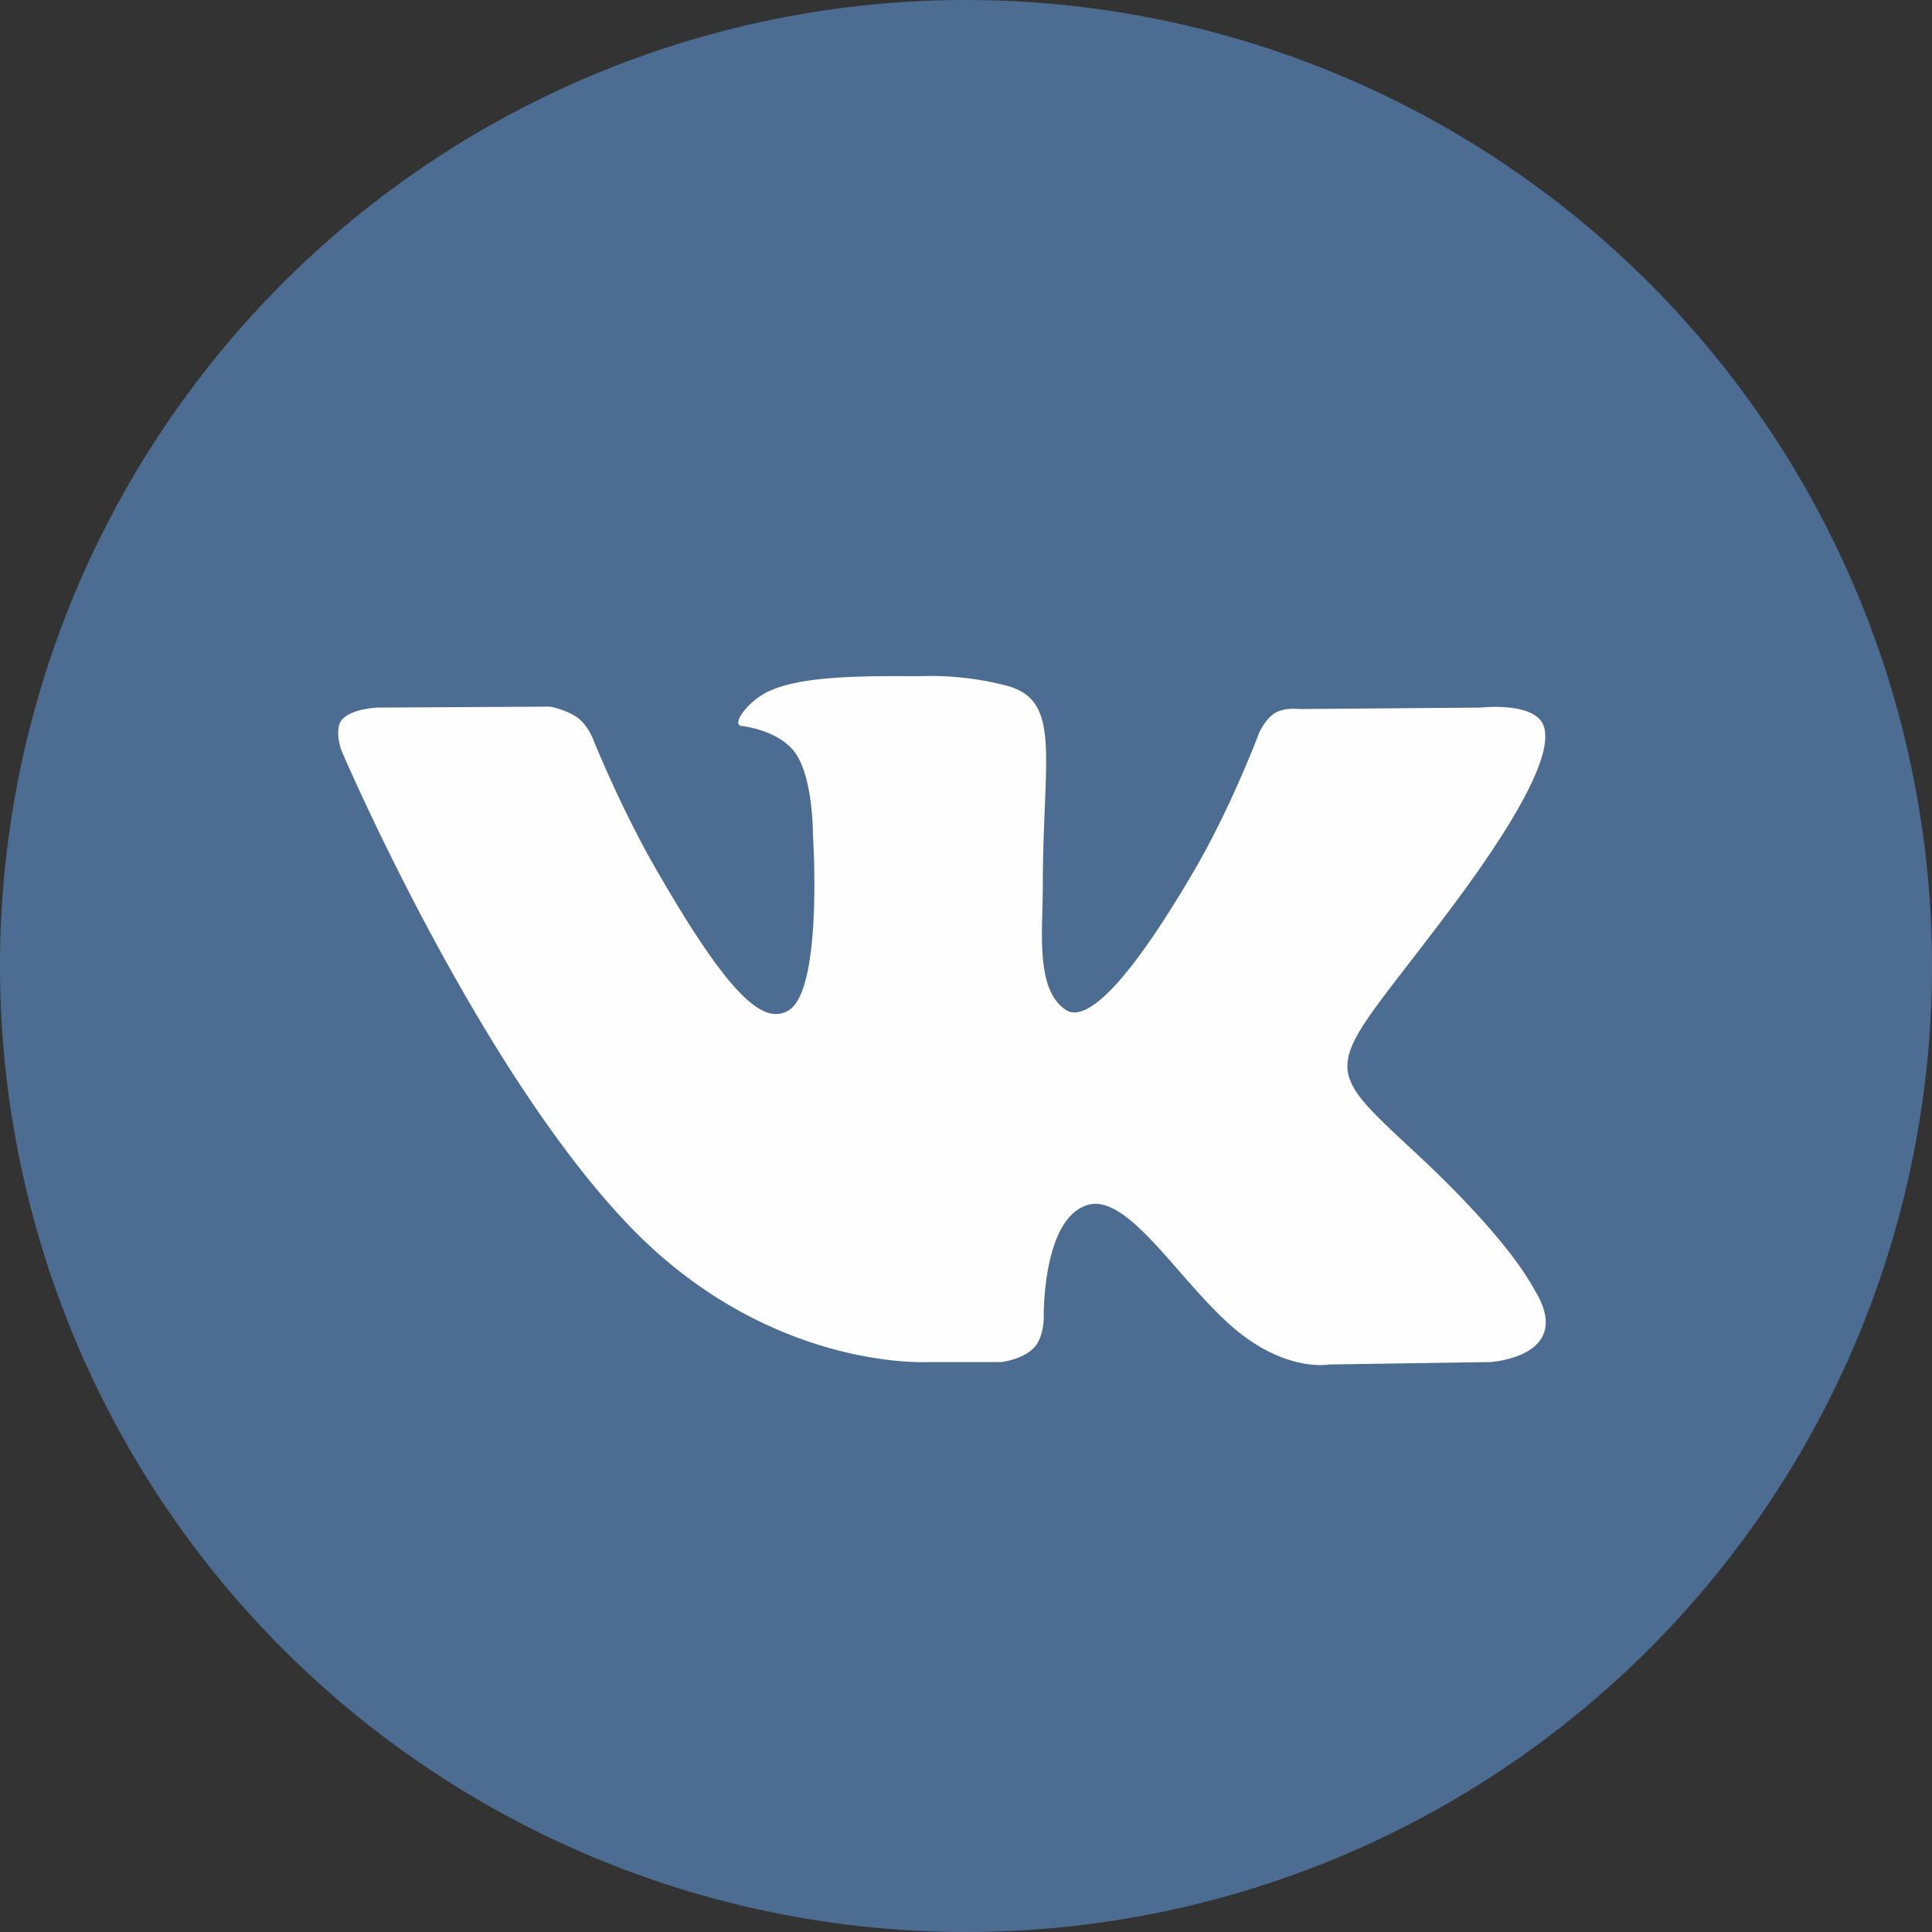 <svg xmlns="http://www.w3.org/2000/svg" width="40" height="40"><rect width="100%" height="100%" fill="#333333" stroke="none"/><path fill="#4c6c91" d="M0 20a20 20 0 1 1 40 0 20 20 0 0 1-40 0z"/><path fill="#fefefe" d="M19.23 28.2h1.5s.45-.05.68-.3c.21-.22.2-.65.2-.65s-.03-2.01.9-2.3c.92-.29 2.1 1.94 3.35 2.79.94.65 1.66.51 1.66.51l3.34-.05s1.75-.11.92-1.48c-.07-.11-.49-1.01-2.49-2.87-2.09-1.94-1.81-1.63.71-4.99 1.54-2.05 2.15-3.3 1.96-3.83-.18-.51-1.31-.38-1.31-.38l-3.76.03s-.28-.04-.49.08c-.2.12-.33.41-.33.41s-.59 1.58-1.39 2.93c-1.67 2.84-2.34 2.99-2.61 2.81-.64-.41-.48-1.65-.48-2.53 0-2.76.42-3.91-.81-4.2a6.3 6.3 0 0 0-1.76-.18c-1.34-.01-2.47.01-3.12.32-.43.21-.76.68-.55.71.24.03.81.15 1.11.55.38.53.37 1.7.37 1.7s.22 3.25-.52 3.65c-.51.28-1.2-.29-2.69-2.87-.77-1.32-1.35-2.78-1.35-2.78s-.11-.27-.31-.42c-.24-.17-.57-.23-.57-.23l-3.58.02s-.53.02-.73.25c-.17.21-.01.64-.01.64s2.79 6.54 5.96 9.84c2.9 3.02 6.2 2.82 6.2 2.82"/></svg>
